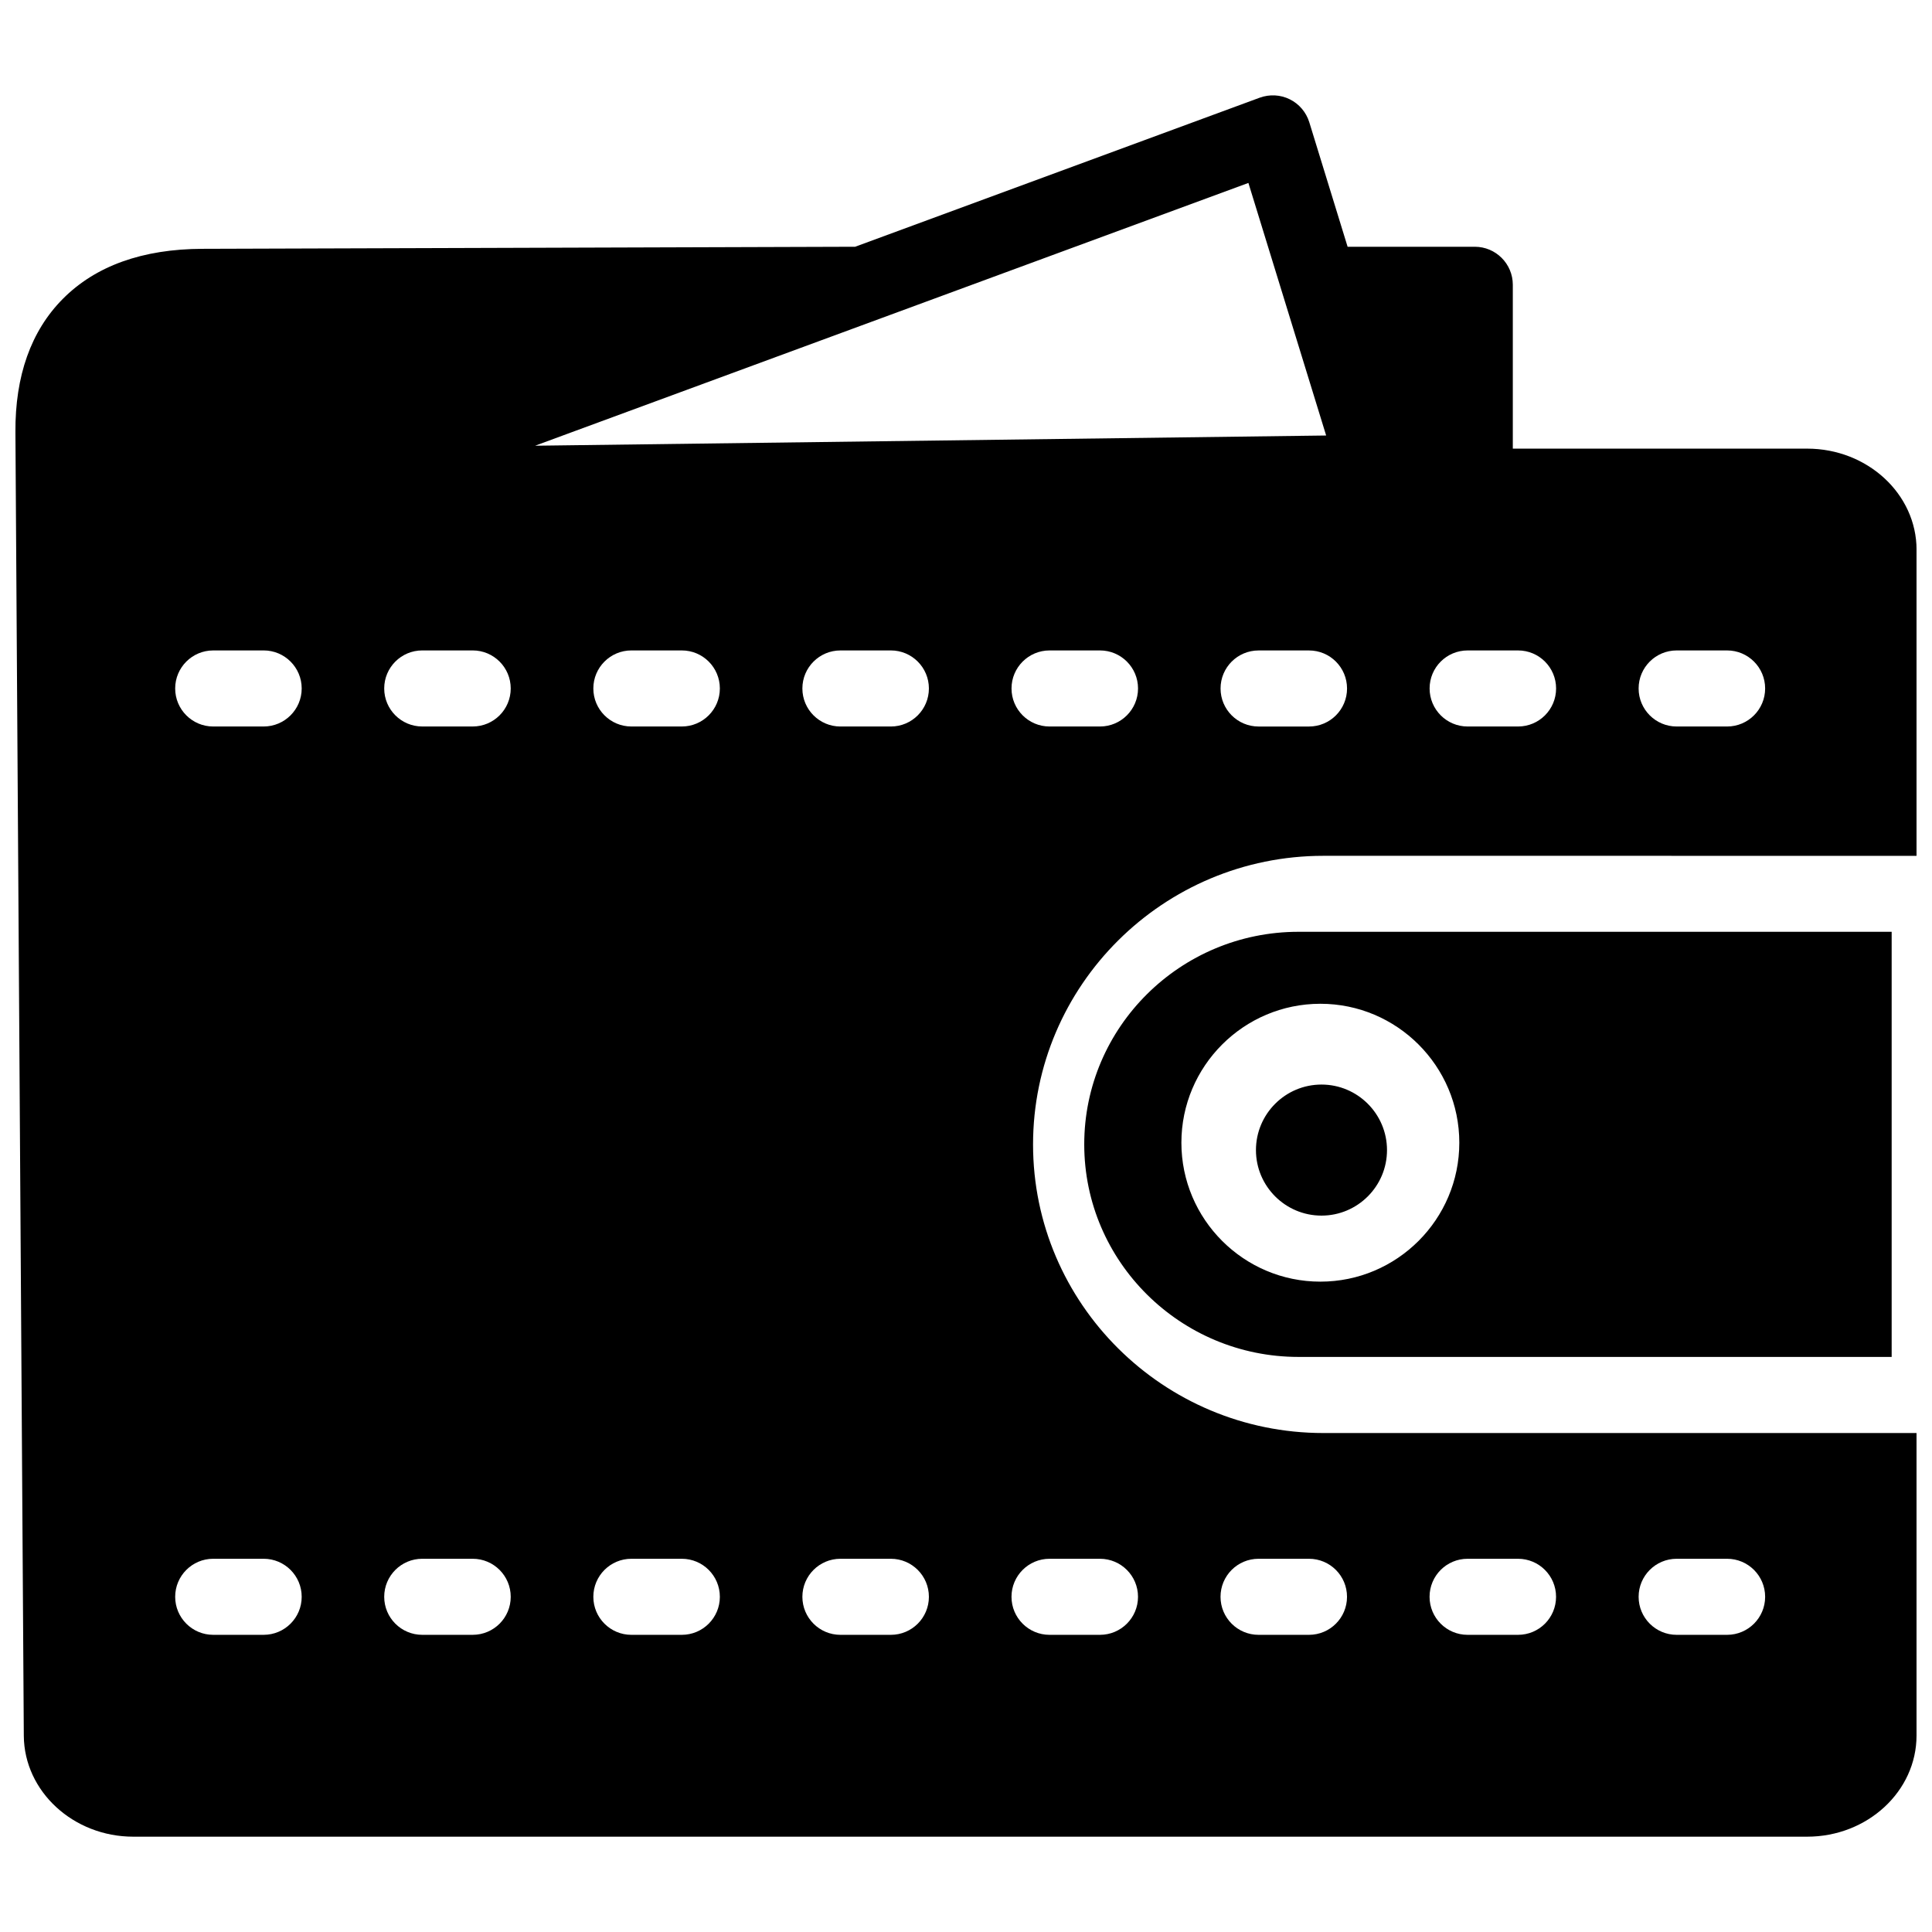<?xml version="1.0" encoding="UTF-8"?>
<!-- Uploaded to: SVG Repo, www.svgrepo.com, Generator: SVG Repo Mixer Tools -->
<svg width="800px" height="800px" version="1.1" viewBox="144 144 512 512" xmlns="http://www.w3.org/2000/svg">
 <defs>
  <clipPath id="a">
   <path d="m148.09 169h503.81v462h-503.81z"/>
  </clipPath>
 </defs>
 <g clip-path="url(#a)">
  <path d="m476.84 448.79c0-9.582 7.789-17.371 17.371-17.371 9.574 0 17.359 7.789 17.359 17.371 0 9.574-7.789 17.359-17.359 17.359-9.582 0-17.371-7.789-17.371-17.359zm175.06 74.961v80.18c0 14.777-13.004 26.809-28.988 26.809h-443.59c-15.891 0-28.906-11.996-29.012-26.734l-2.223-345.48c-0.094-14.914 4.125-26.797 12.531-35.289 8.691-8.773 21.148-13.246 37.031-13.297l172.97-0.547 107.23-39.508c2.613-0.945 5.488-0.797 7.957 0.43 2.477 1.227 4.344 3.422 5.164 6.066l10.16 33.012h33.703c5.562 0 10.078 4.512 10.078 10.078v43.422h78.008c15.977 0 28.988 12.027 28.988 26.809v81.102l-157.2-0.004c-42.426 0-76.938 34.32-76.938 76.496 0 42.164 34.512 76.473 76.938 76.473l157.19 0.004zm-73.648-197.3c0 5.562 4.512 10.078 10.078 10.078h13.371c5.562 0 10.078-4.512 10.078-10.078 0-5.562-4.512-10.078-10.078-10.078h-13.371c-5.566 0.004-10.078 4.504-10.078 10.078zm-55.391 0c0 5.562 4.504 10.078 10.078 10.078h13.363c5.574 0 10.078-4.512 10.078-10.078 0-5.562-4.504-10.078-10.078-10.078h-13.363c-5.574 0.004-10.078 4.504-10.078 10.078zm-77.27 0c0-5.562-4.512-10.078-10.078-10.078h-13.371c-5.562 0-10.078 4.512-10.078 10.078 0 5.562 4.512 10.078 10.078 10.078h13.371c5.562 0 10.078-4.516 10.078-10.078zm45.312-10.074h-13.363c-5.574 0-10.078 4.512-10.078 10.078 0 5.562 4.504 10.078 10.078 10.078h13.363c5.574 0 10.078-4.512 10.078-10.078-0.004-5.566-4.508-10.078-10.078-10.078zm-266.95 250.79c0-5.562-4.512-10.078-10.078-10.078h-13.371c-5.562 0-10.078 4.512-10.078 10.078 0 5.562 4.512 10.078 10.078 10.078h13.371c5.562-0.004 10.078-4.508 10.078-10.078zm0-240.72c0-5.562-4.512-10.078-10.078-10.078l-13.371 0.004c-5.562 0-10.078 4.512-10.078 10.078 0 5.562 4.512 10.078 10.078 10.078h13.371c5.562-0.004 10.078-4.519 10.078-10.082zm55.395 240.72c0-5.562-4.512-10.078-10.078-10.078h-13.371c-5.562 0-10.078 4.512-10.078 10.078 0 5.562 4.512 10.078 10.078 10.078h13.371c5.578-0.004 10.078-4.508 10.078-10.078zm0-240.72c0-5.562-4.512-10.078-10.078-10.078h-13.371c-5.562 0-10.078 4.512-10.078 10.078 0 5.562 4.512 10.078 10.078 10.078h13.371c5.578 0 10.078-4.516 10.078-10.078zm6.457-64.328 209.64-2.707-20.605-66.934zm48.965 305.05c0-5.562-4.512-10.078-10.078-10.078h-13.371c-5.562 0-10.078 4.512-10.078 10.078 0 5.562 4.512 10.078 10.078 10.078h13.371c5.562-0.004 10.078-4.508 10.078-10.078zm0-240.72c0-5.562-4.512-10.078-10.078-10.078h-13.371c-5.562 0-10.078 4.512-10.078 10.078 0 5.562 4.512 10.078 10.078 10.078h13.371c5.562 0 10.078-4.516 10.078-10.078zm55.398 240.72c0-5.562-4.512-10.078-10.078-10.078h-13.371c-5.562 0-10.078 4.512-10.078 10.078 0 5.562 4.512 10.078 10.078 10.078h13.371c5.574-0.004 10.078-4.508 10.078-10.078zm0-240.72c0-5.562-4.512-10.078-10.078-10.078l-13.371 0.004c-5.562 0-10.078 4.512-10.078 10.078 0 5.562 4.512 10.078 10.078 10.078h13.371c5.574-0.004 10.078-4.519 10.078-10.082zm55.418 240.72c0-5.562-4.512-10.078-10.078-10.078h-13.371c-5.562 0-10.078 4.512-10.078 10.078 0 5.562 4.512 10.078 10.078 10.078h13.371c5.562-0.004 10.078-4.508 10.078-10.078zm55.387 0c0-5.562-4.504-10.078-10.078-10.078h-13.363c-5.574 0-10.078 4.512-10.078 10.078 0 5.562 4.504 10.078 10.078 10.078h13.363c5.574-0.004 10.078-4.508 10.078-10.078zm55.398 0c0-5.562-4.504-10.078-10.078-10.078h-13.363c-5.574 0-10.078 4.512-10.078 10.078 0 5.562 4.504 10.078 10.078 10.078h13.363c5.586-0.004 10.078-4.508 10.078-10.078zm55.41 0c0-5.562-4.512-10.078-10.078-10.078h-13.371c-5.562 0-10.078 4.512-10.078 10.078 0 5.562 4.512 10.078 10.078 10.078h13.371c5.562-0.004 10.078-4.508 10.078-10.078zm-123.66-176.23h157.19v112.66h-157.19c-31.309 0-56.785-25.266-56.785-56.32-0.012-31.078 25.465-56.344 56.785-56.344zm5.793 19.07c-20.309 0-36.832 16.52-36.832 36.82 0 20.301 16.52 36.82 36.832 36.82 20.309 0 36.82-16.52 36.82-36.82 0-20.297-16.512-36.82-36.82-36.82z"/>
 </g>
</svg>